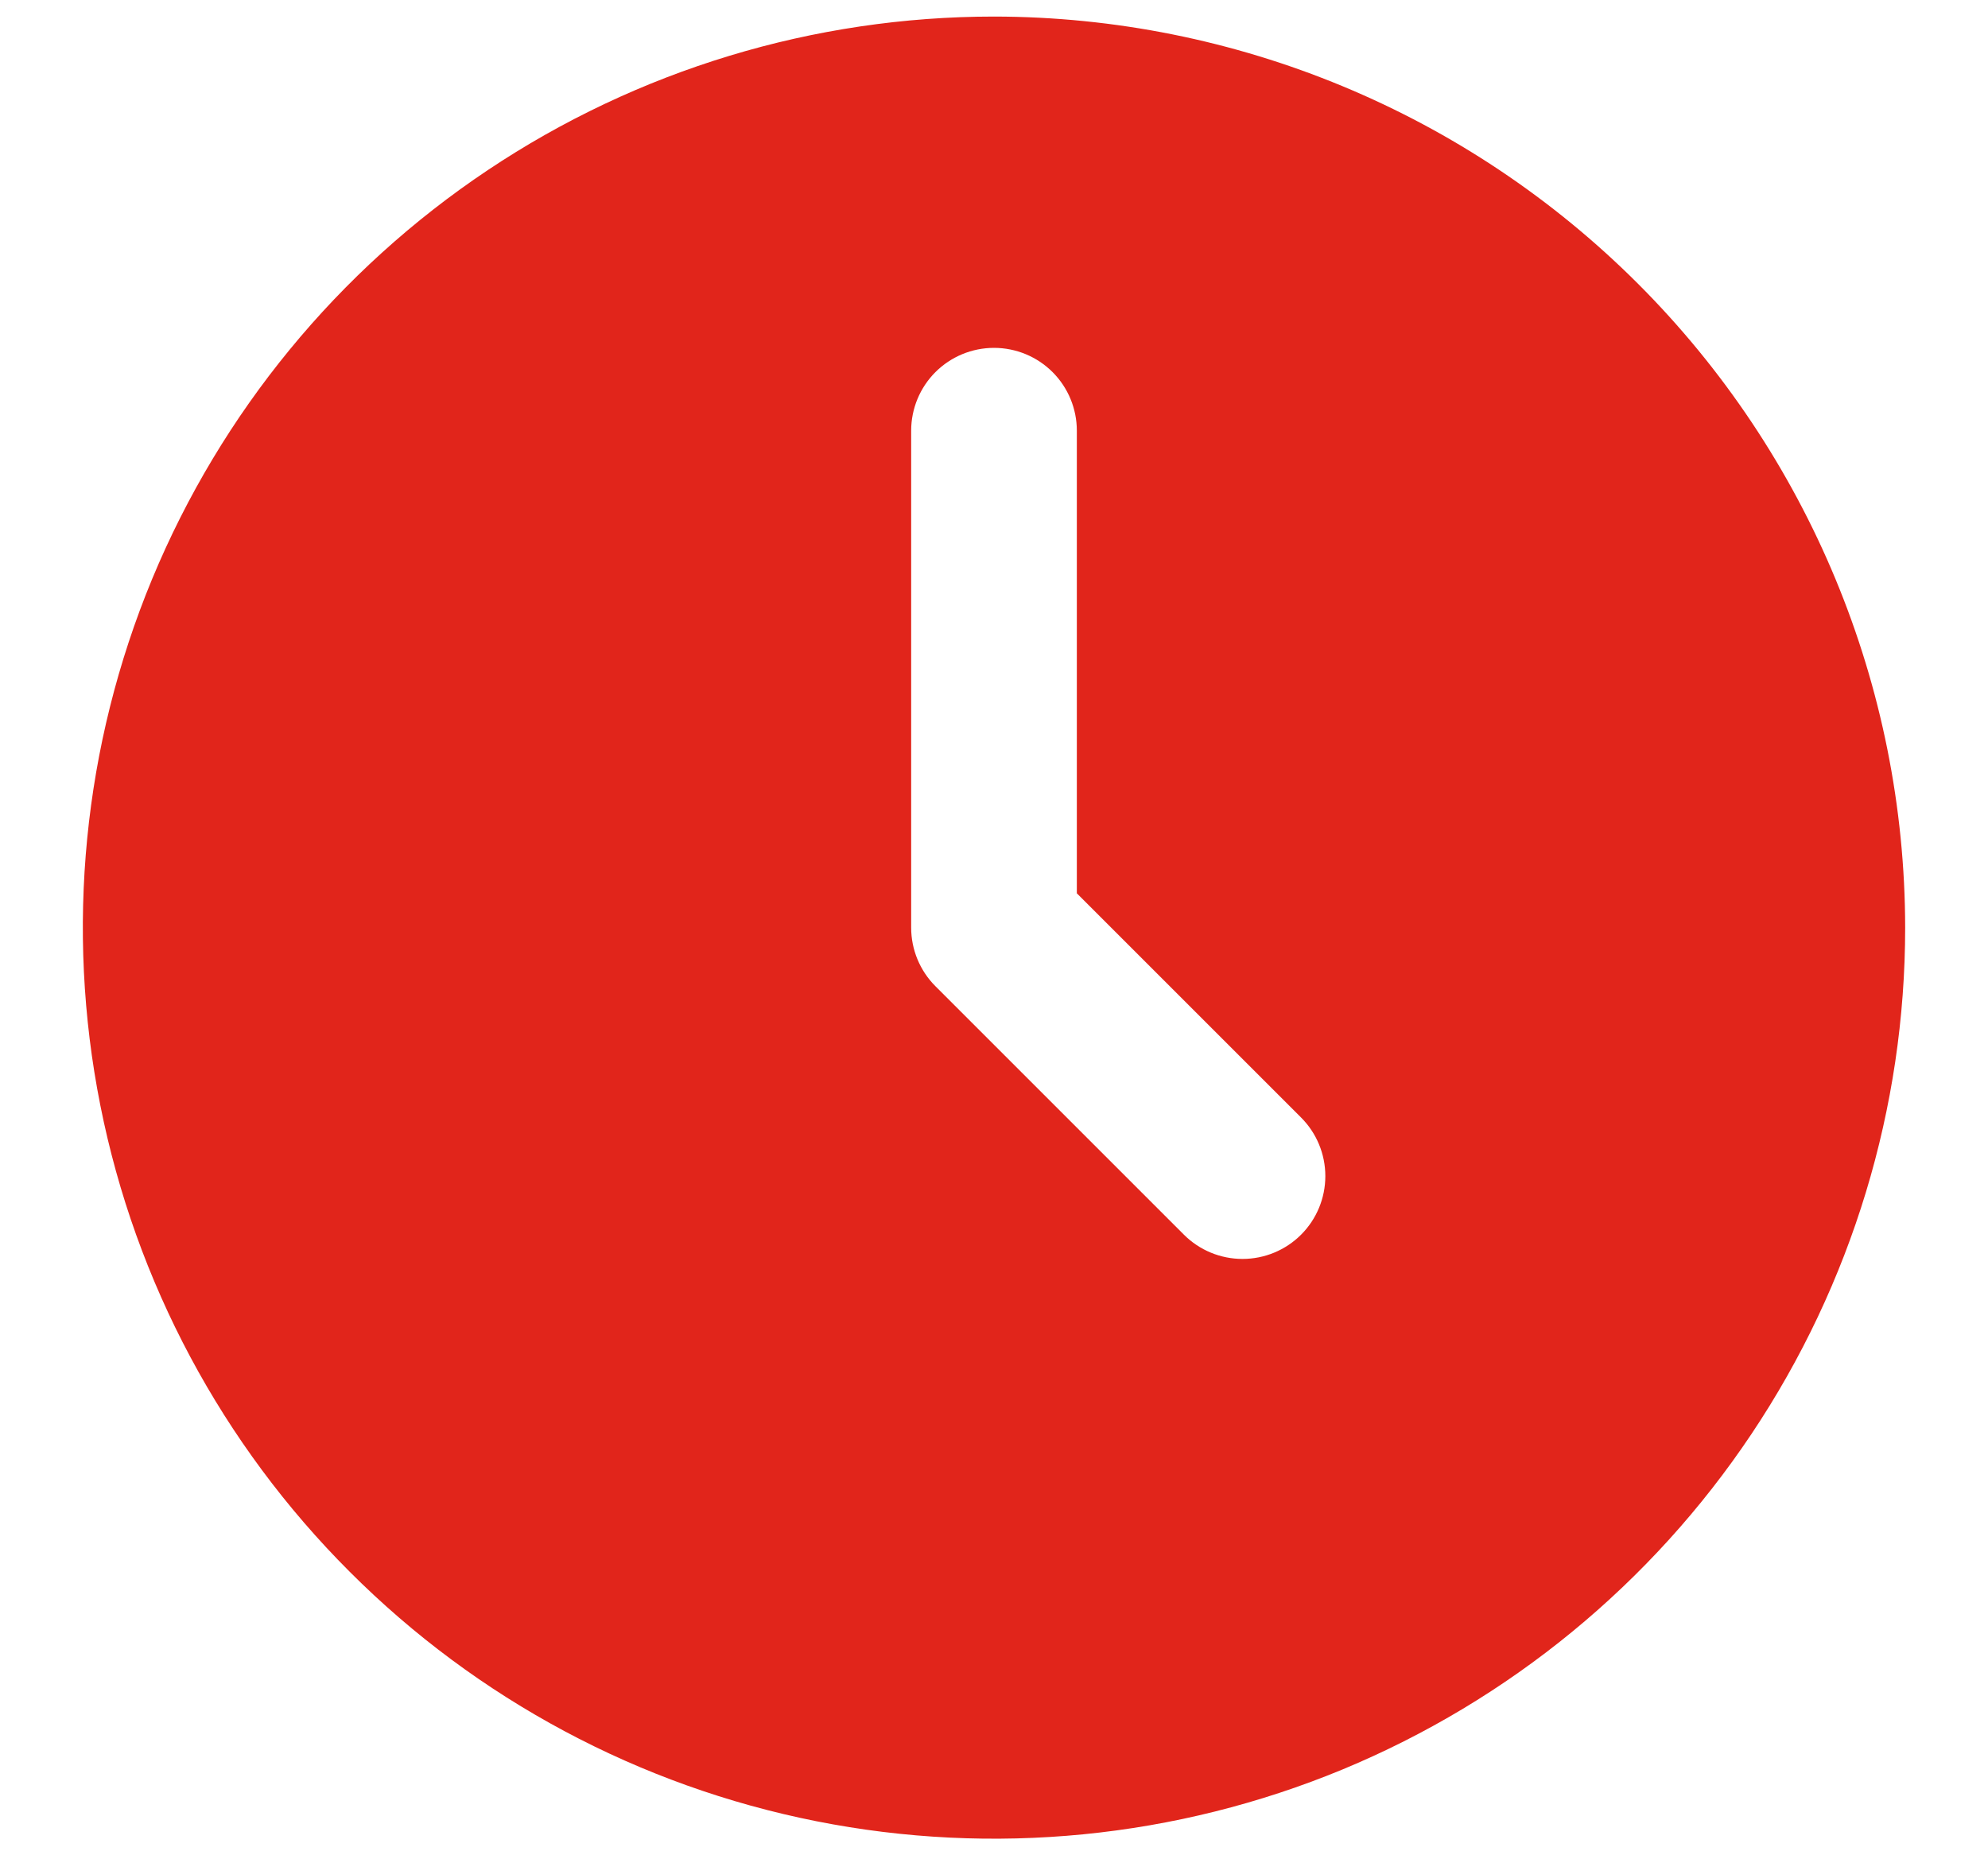 <svg width="15" height="14" viewBox="0 0 15 14" fill="none" xmlns="http://www.w3.org/2000/svg">
<path d="M7.5 0.125C6.14 0.125 4.811 0.528 3.68 1.284C2.55 2.039 1.669 3.113 1.148 4.369C0.628 5.625 0.492 7.008 0.757 8.341C1.022 9.675 1.677 10.9 2.639 11.861C3.6 12.823 4.825 13.478 6.159 13.743C7.492 14.008 8.875 13.872 10.131 13.352C11.387 12.831 12.461 11.95 13.216 10.82C13.972 9.689 14.375 8.36 14.375 7C14.373 5.177 13.648 3.43 12.359 2.141C11.07 0.852 9.323 0.127 7.5 0.125ZM9.817 9.317C9.7 9.434 9.541 9.5 9.375 9.5C9.209 9.5 9.05 9.434 8.933 9.317L7.058 7.442C6.941 7.325 6.875 7.166 6.875 7V3.25C6.875 3.084 6.941 2.925 7.058 2.808C7.175 2.691 7.334 2.625 7.5 2.625C7.666 2.625 7.825 2.691 7.942 2.808C8.059 2.925 8.125 3.084 8.125 3.25V6.741L9.817 8.433C9.934 8.55 10 8.709 10 8.875C10 9.041 9.934 9.2 9.817 9.317Z" fill="#E1251B"/>
</svg>
